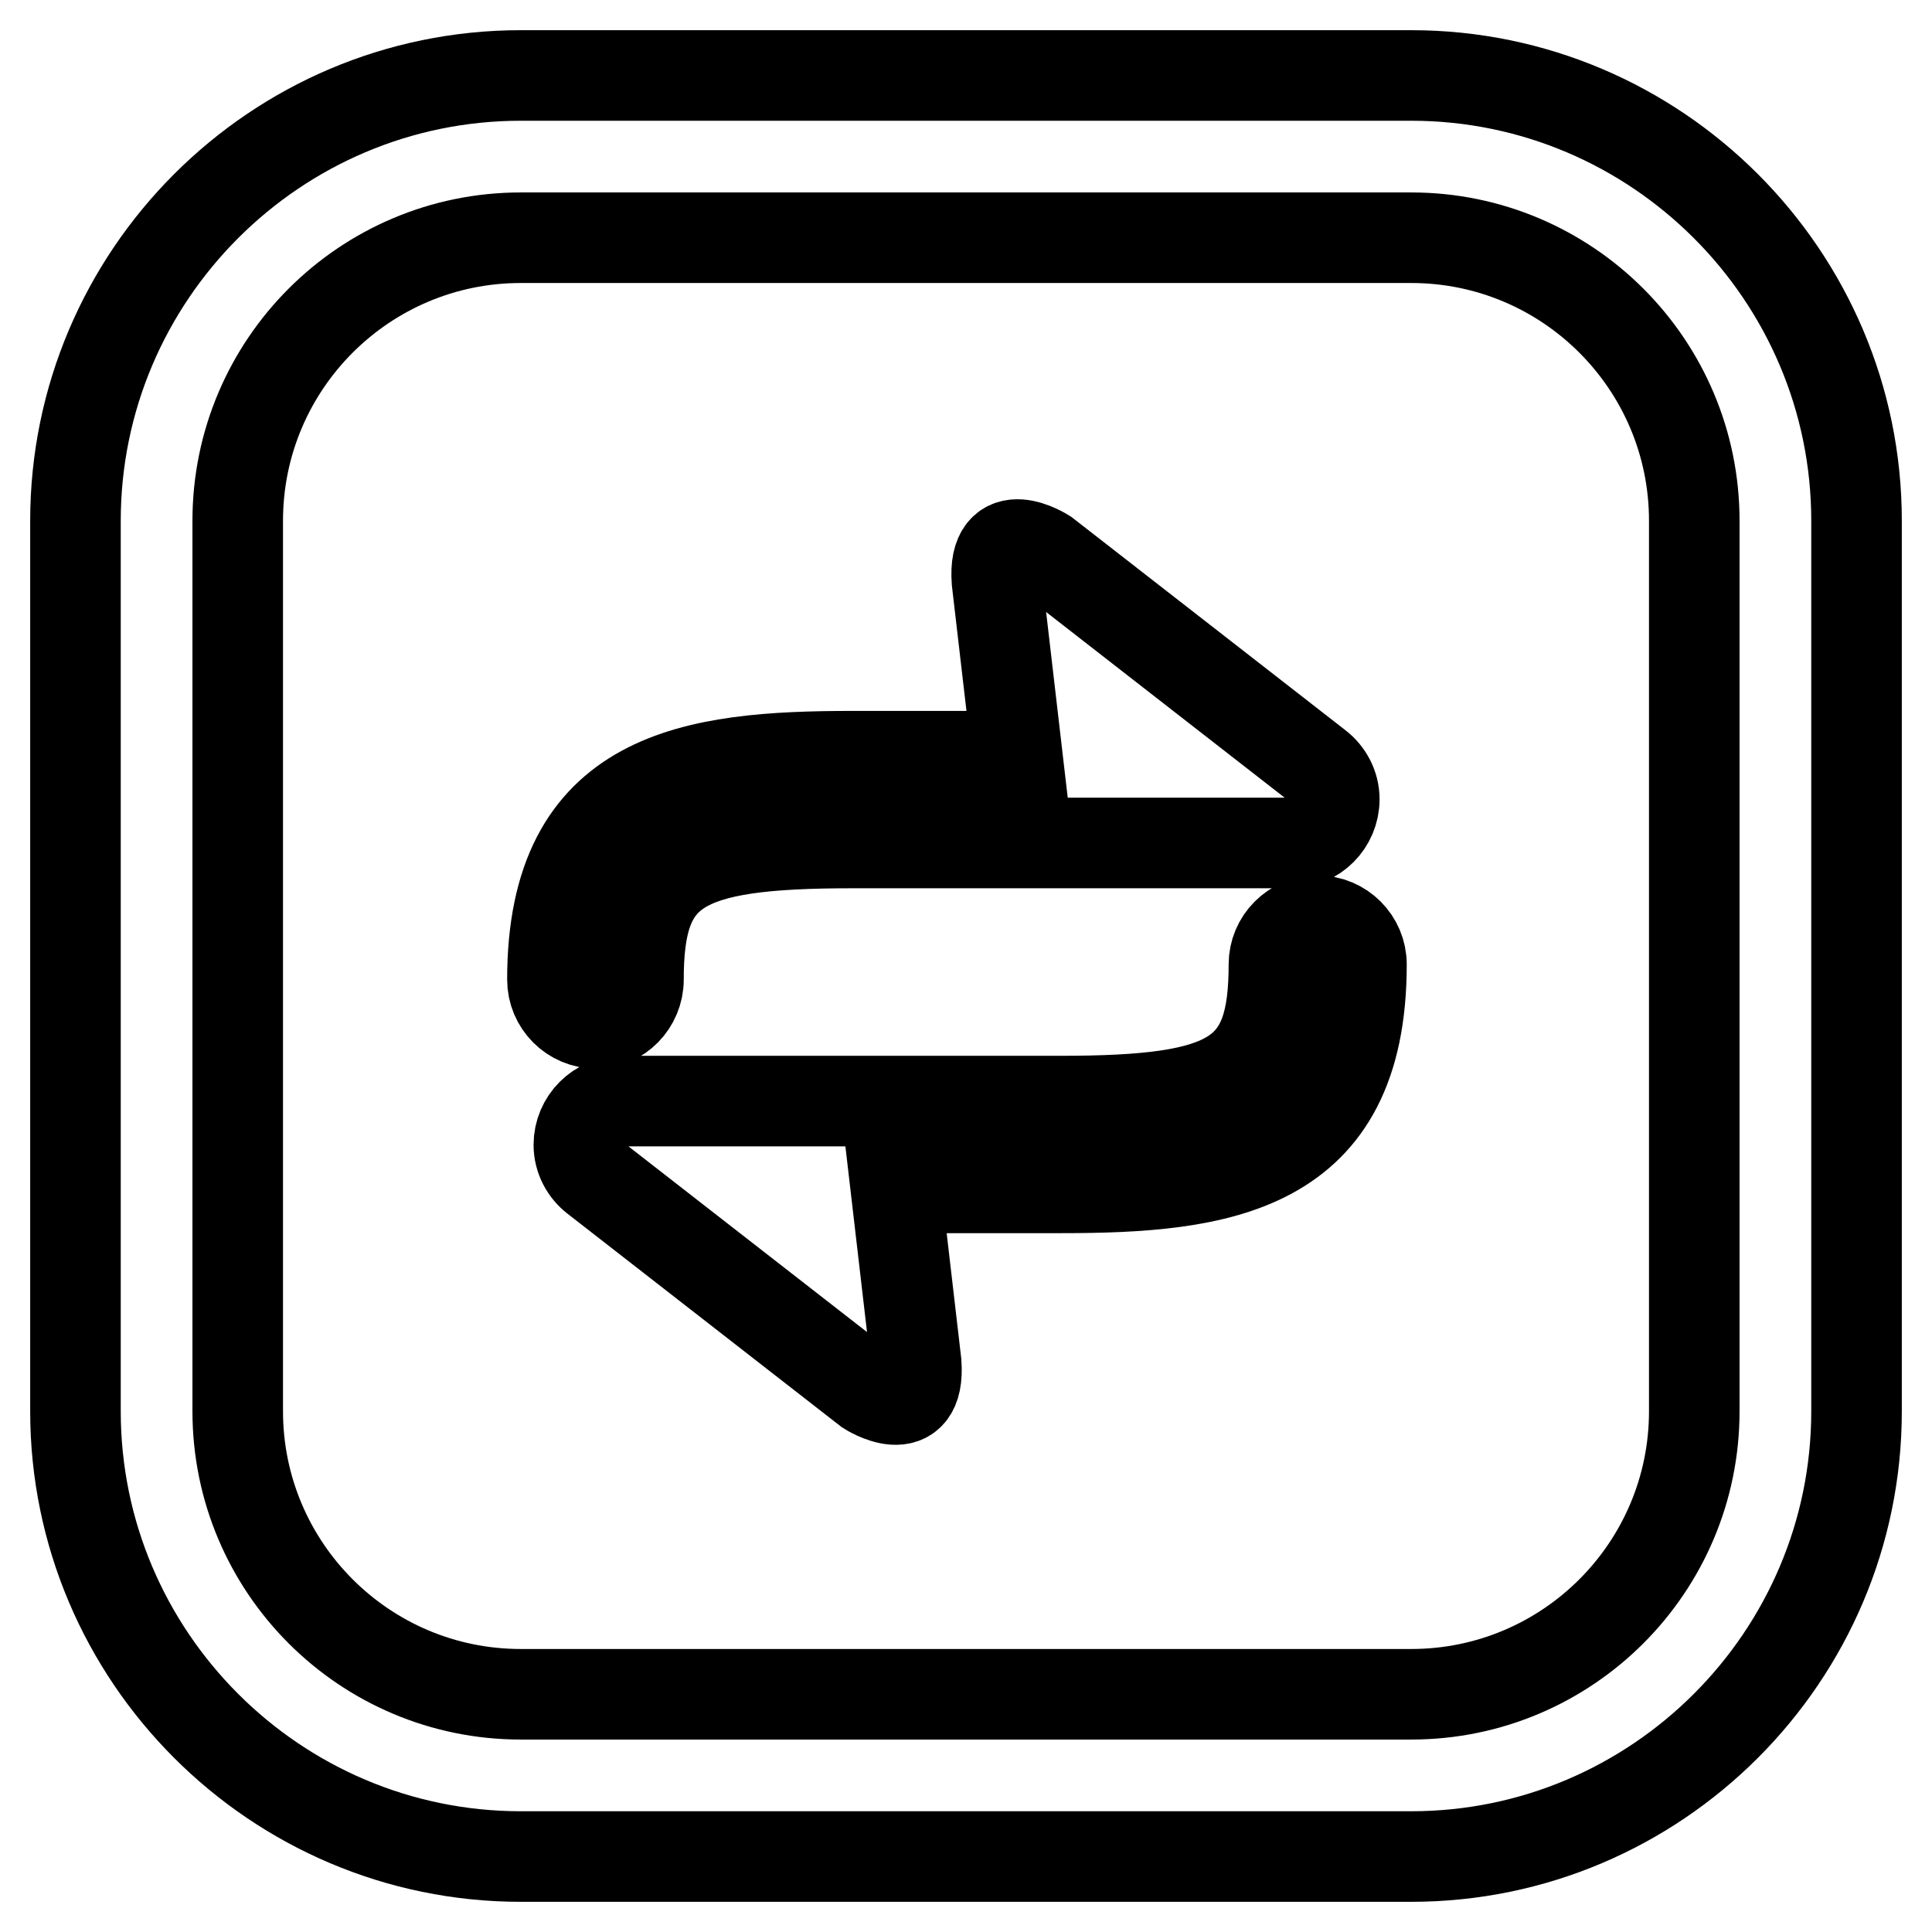 <?xml version="1.0" encoding="utf-8"?>
<!-- Svg Vector Icons : http://www.onlinewebfonts.com/icon -->
<!DOCTYPE svg PUBLIC "-//W3C//DTD SVG 1.1//EN" "http://www.w3.org/Graphics/SVG/1.1/DTD/svg11.dtd">
<svg version="1.1" xmlns="http://www.w3.org/2000/svg" xmlns:xlink="http://www.w3.org/1999/xlink" x="0px" y="0px" viewBox="0 0 256 256" enable-background="new 0 0 256 256" xml:space="preserve">
<g> <path stroke-width="12" fill-opacity="0" stroke="#000000"  d="M187,246H69c-32.5,0-59-26.5-59-59V69c0-32.5,26.5-59,59-59h118c32.5,0,59,26.5,59,59v118 C246,219.5,219.5,246,187,246z M69,31.5c-20.7,0-37.5,16.8-37.5,37.5v118c0,20.7,16.8,37.5,37.5,37.5h118 c20.7,0,37.5-16.8,37.5-37.5V69c0-20.7-16.8-37.5-37.5-37.5H69z M174.6,122c-3.2,0-5.8,2.6-5.8,5.8c0,14.7-5.3,18.1-28.3,18.1H82.5 c-3.2,0-5.8,2.6-5.8,5.8c0,1.8,0.9,3.4,2.2,4.4l0,0l36.1,28.1c0,0,7,4.5,6.4-3.6l-2.7-23.2h21.9c21,0,39.8-2.3,39.8-29.6 C180.4,124.6,177.8,122,174.6,122L174.6,122z M84.6,129.8c0-14.7,5.3-18.1,28.3-18.1H171c3.2,0,5.8-2.6,5.8-5.8 c0-1.8-0.9-3.4-2.2-4.4l0,0l-36.1-28.1c0,0-7-4.5-6.4,3.6l2.7,23.2H113c-21,0-39.8,2.3-39.8,29.6c0,3.2,2.6,5.8,5.8,5.8 C82,135.6,84.6,133,84.6,129.8L84.6,129.8z"/></g>
</svg>